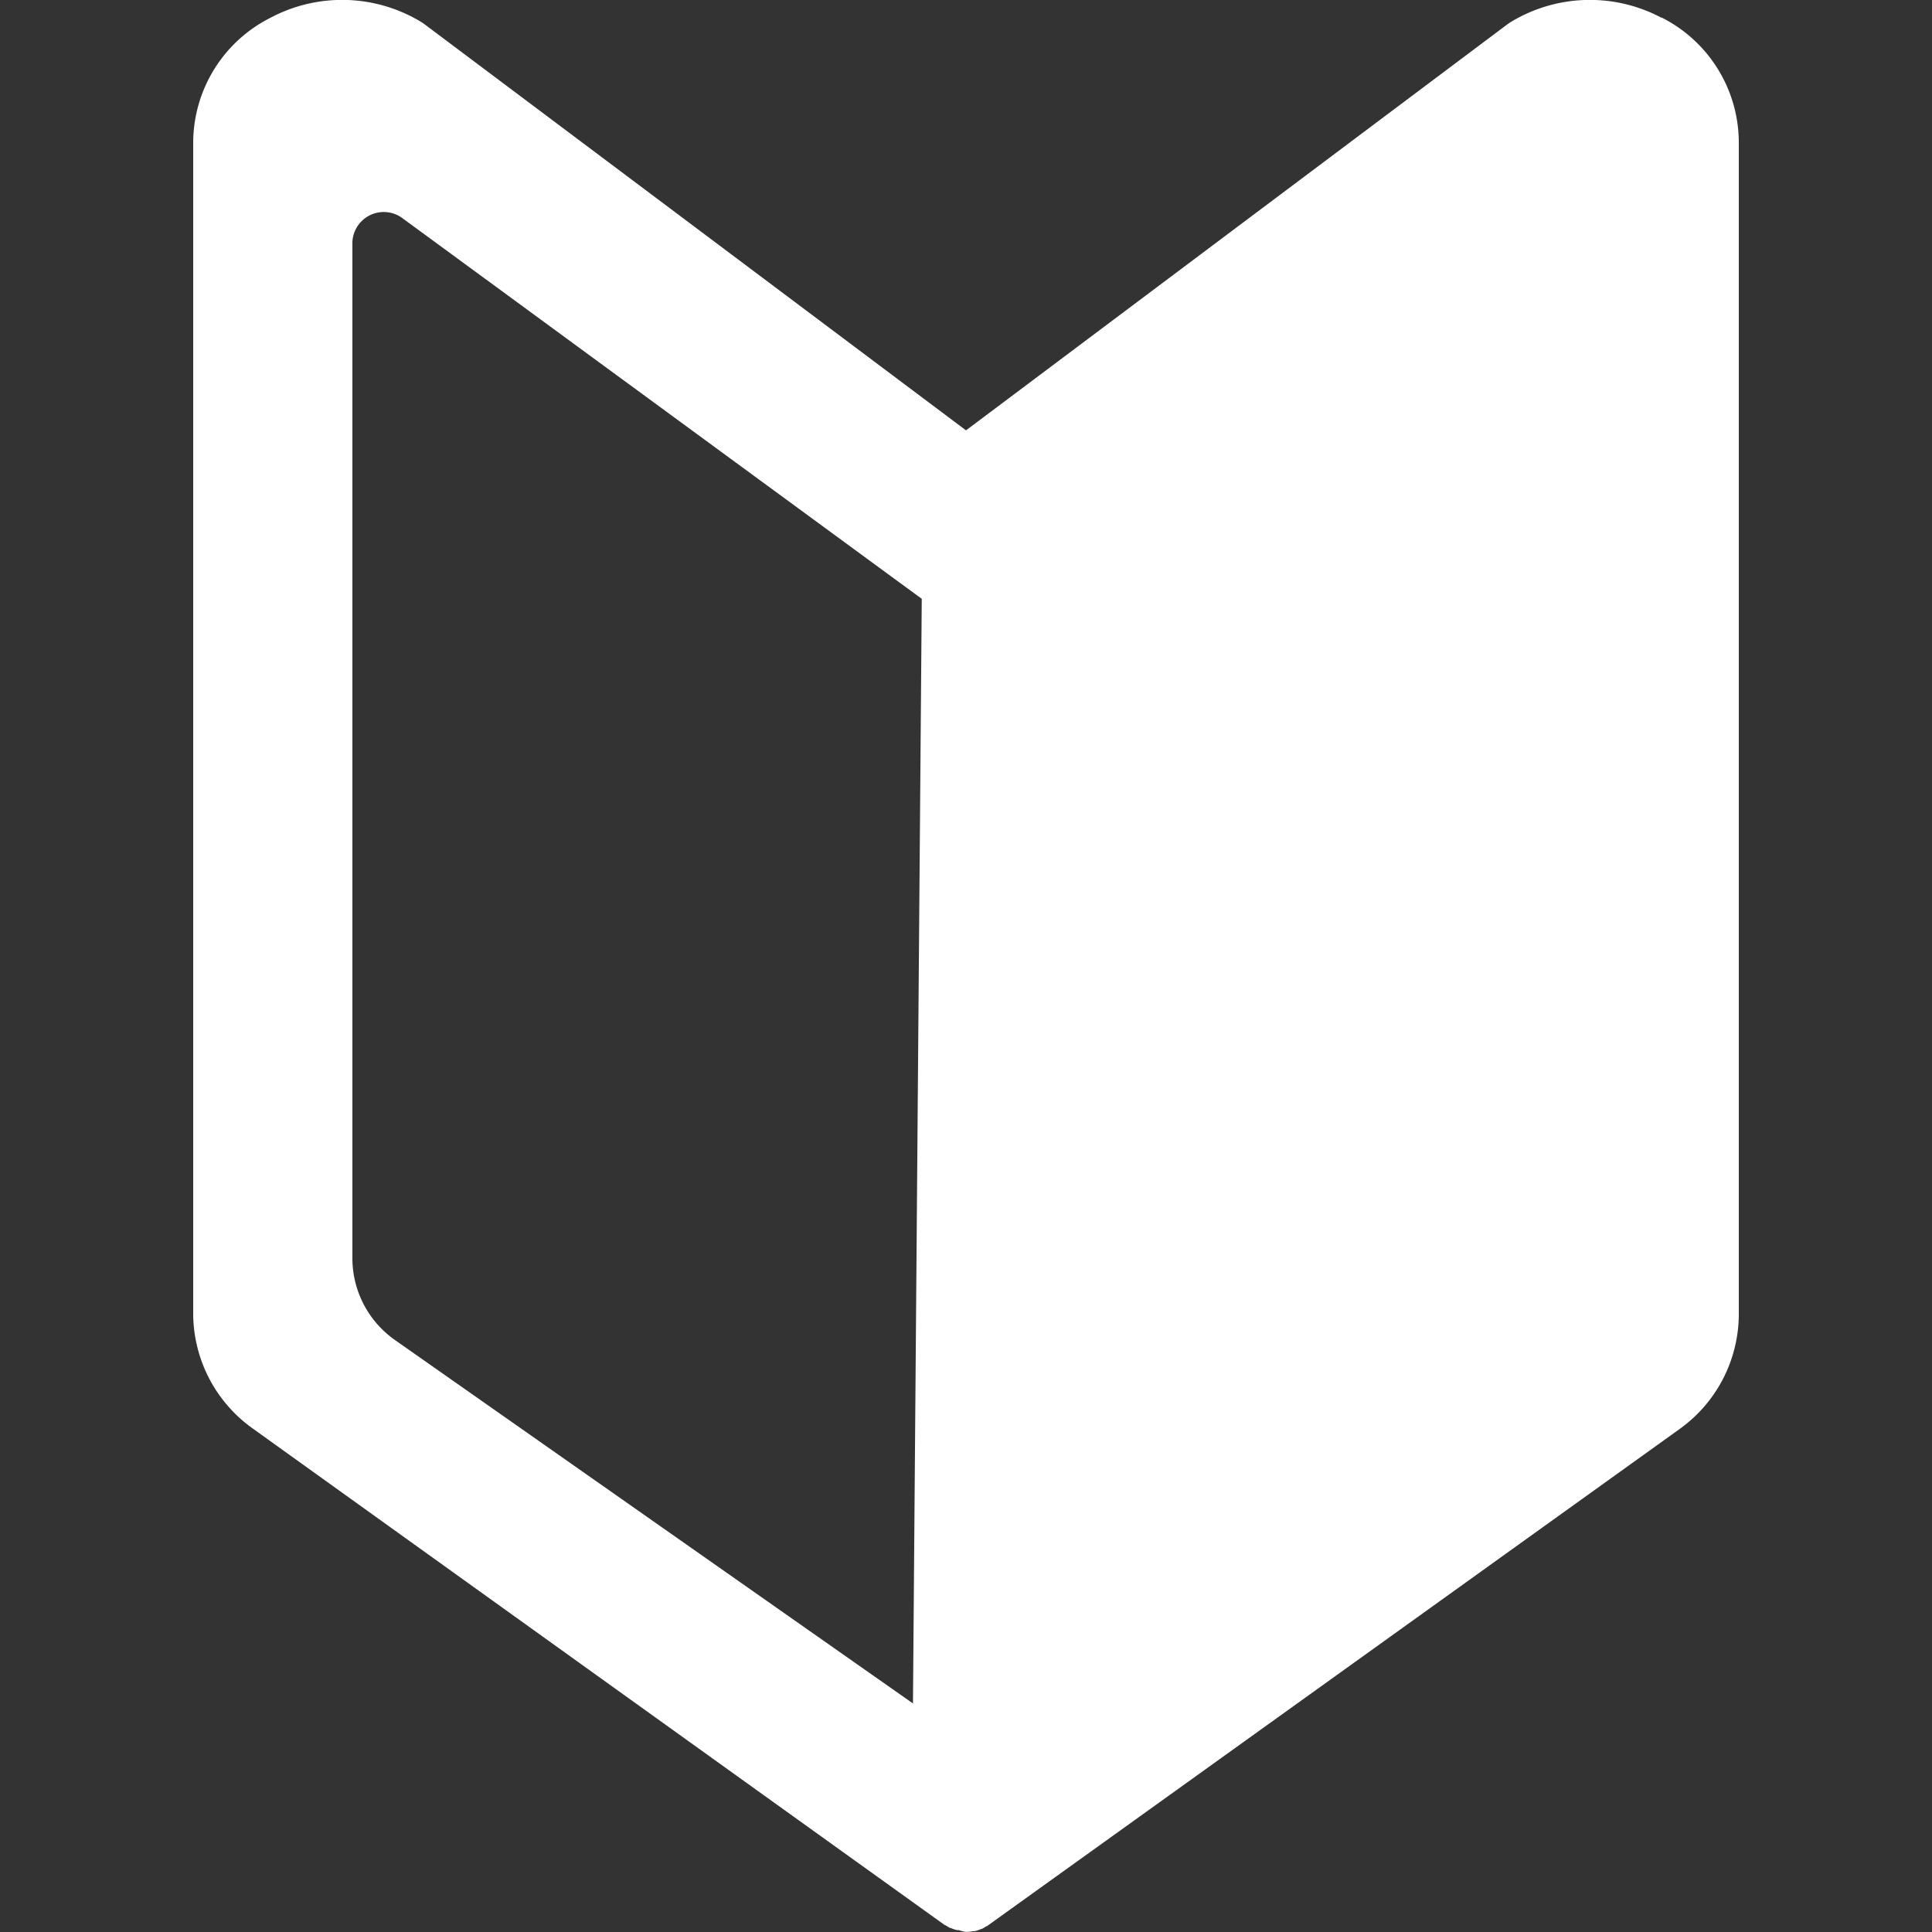 <svg xmlns="http://www.w3.org/2000/svg" width="20" height="20"><rect width="100%" height="100%" fill="#333333" stroke="none"/><defs><clipPath id="a"><path data-name="Rectangle 1728" fill="#fff" d="M0 0h16v20H0z"/></clipPath></defs><path data-name="Rectangle 1643" fill="none" d="M0 0h20v20H0z"/><g transform="translate(2)" clip-path="url(#a)"><path data-name="Path 1037" d="M15.2.184a1.579 1.579 0 00-1.572.051l-.028.02-5.6 4.2-5.6-4.2-.026-.019A1.579 1.579 0 00.8.184a1.451 1.451 0 00-.8 1.3v12.122a1.465 1.465 0 00.618 1.183l7.163 5.14h.005l.034.021.014.008h.007a.373.373 0 00.063.022h.02a.38.38 0 00.076.019.379.379 0 00.074-.008h.019a.377.377 0 00.063-.022h.007l.014-.008a.359.359 0 00.034-.021h.005l7.163-5.141A1.465 1.465 0 0016 13.606V1.481a1.451 1.451 0 00-.8-1.3M7.451 17.634L2.086 13.87a1.035 1.035 0 01-.438-.84V2.507a.325.325 0 01.524-.244l5.37 3.936z" fill="#fff"/></g></svg>